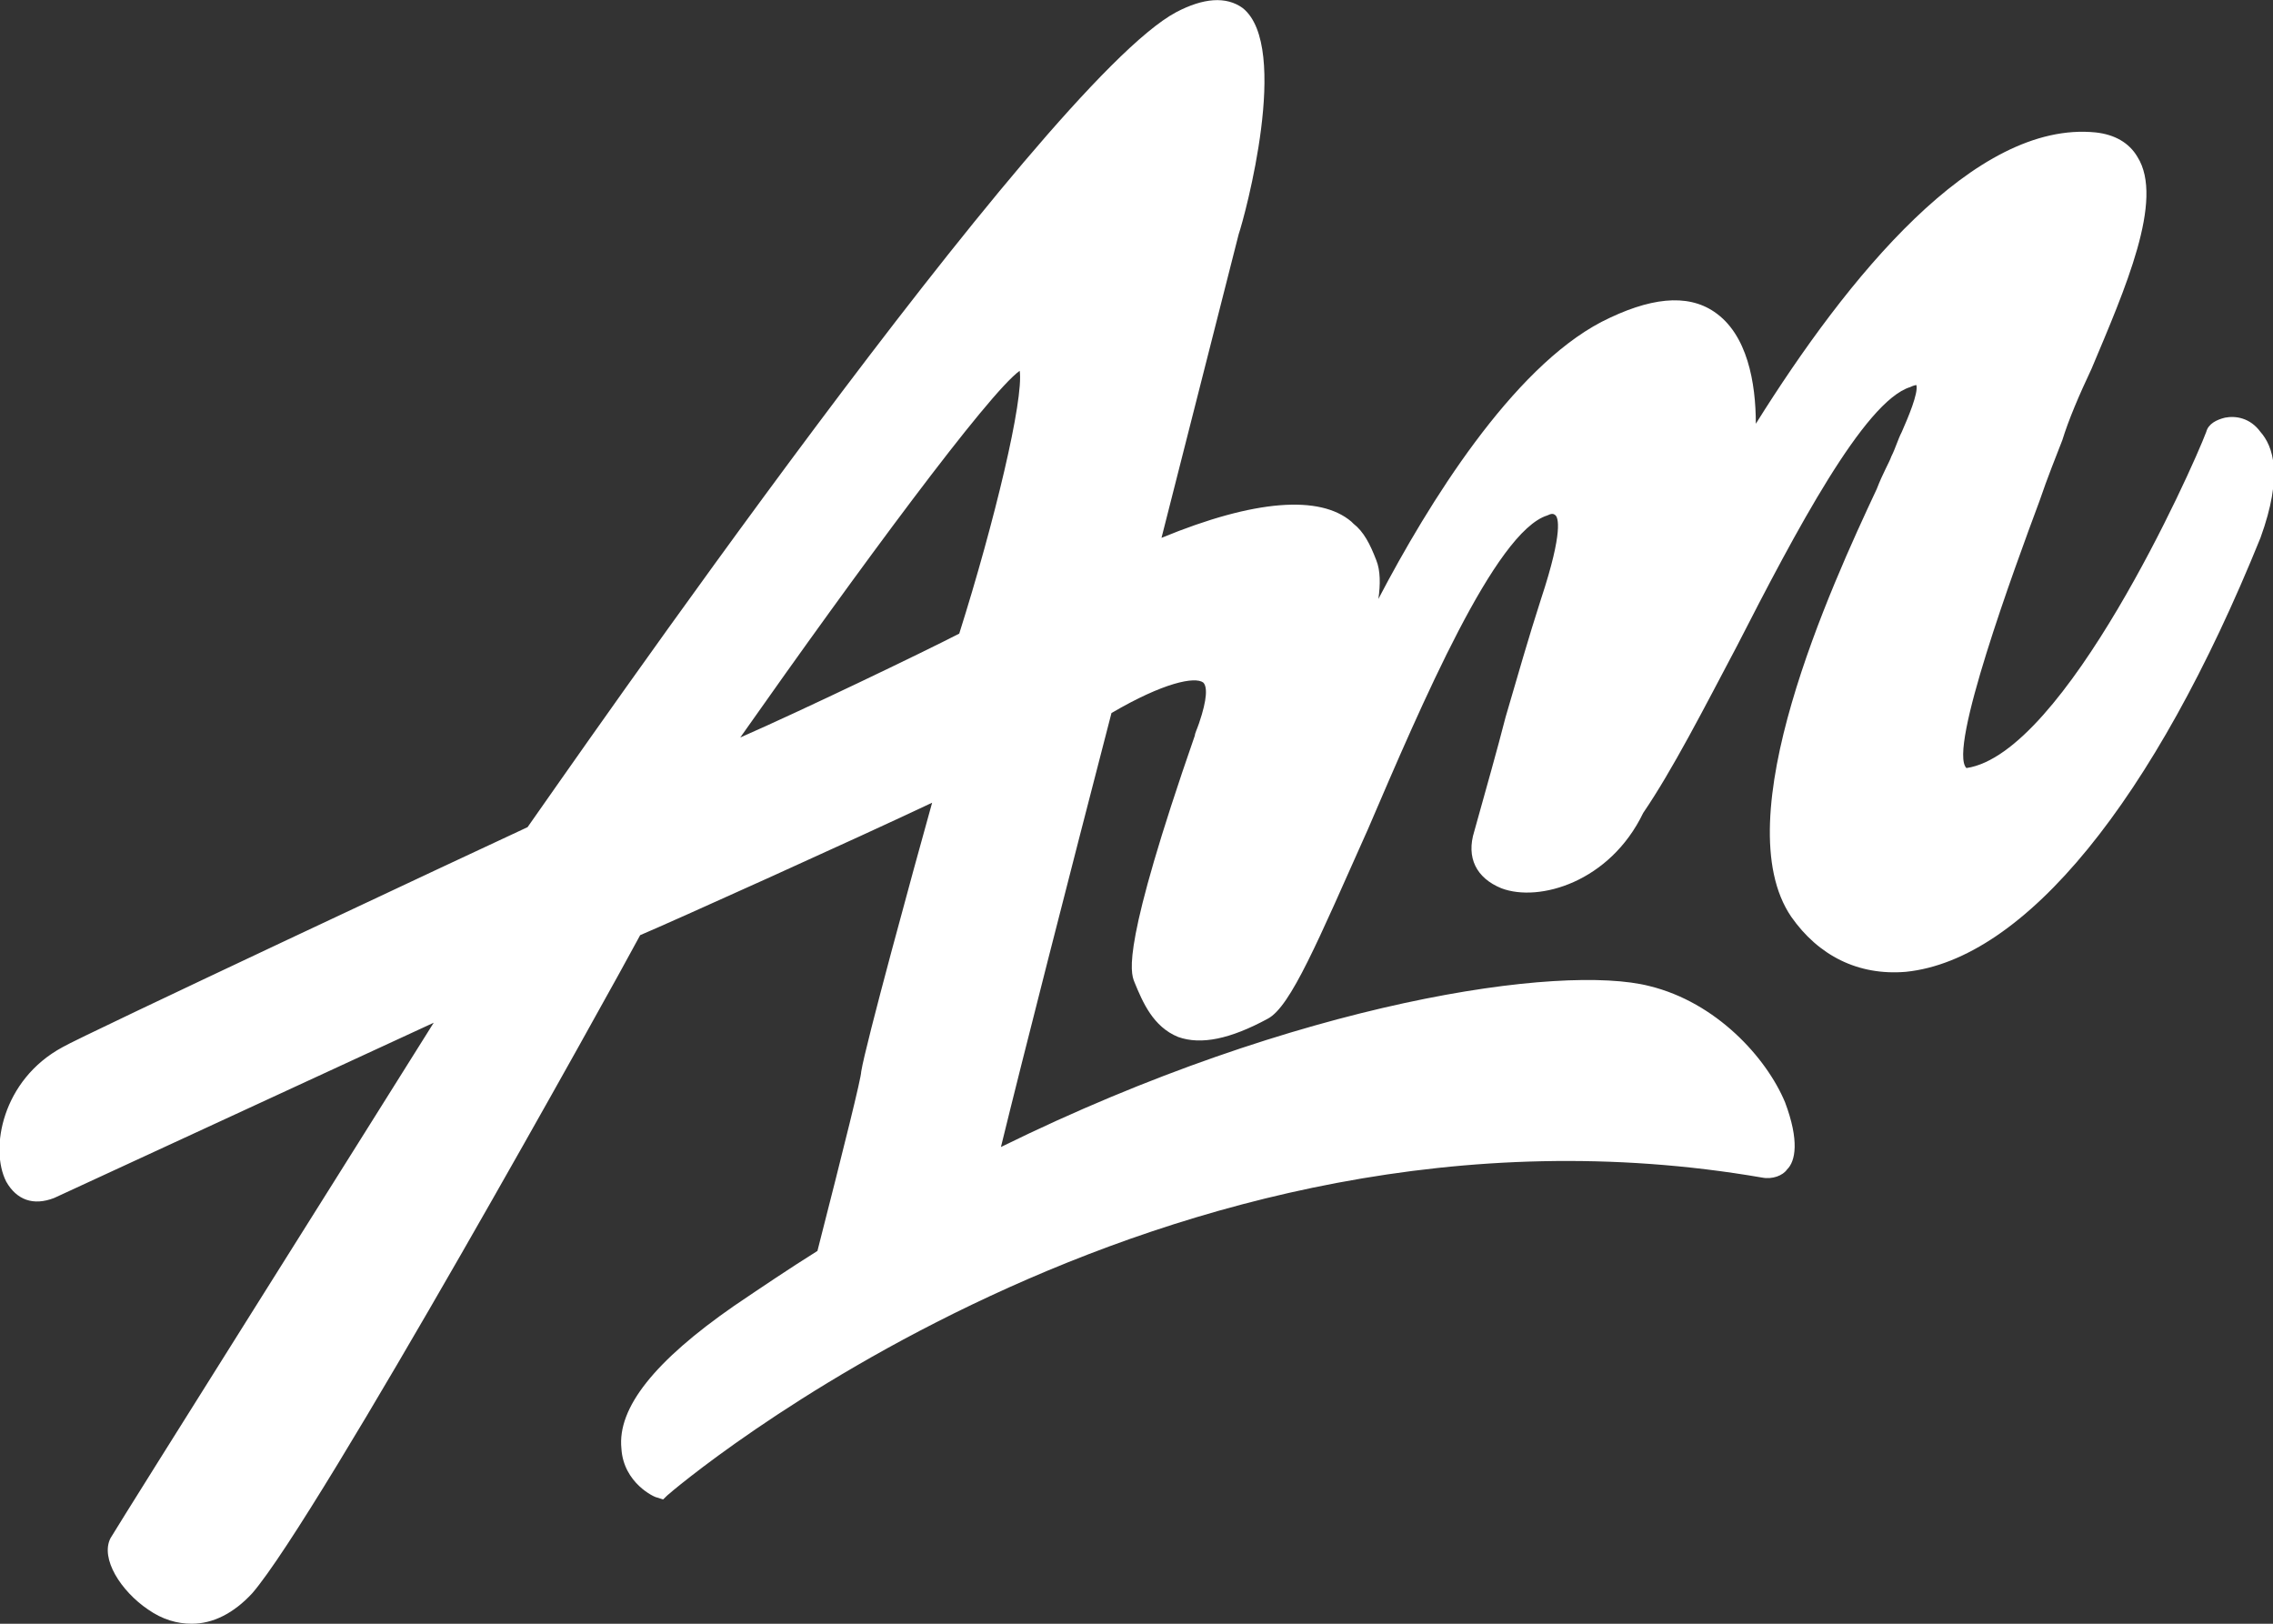 <?xml version="1.0" encoding="UTF-8"?>
<svg xmlns="http://www.w3.org/2000/svg" width="70" height="50" viewBox="0 0 70 50" fill="none">
  <rect x="0" y="0" width="70" height="50" fill="#333333" stroke="none"/>
  <g clip-path="url(#clip0_144_340)">
    <path d="M69.614 13.3C69.293 12.861 68.843 12.798 68.522 12.861C68.265 12.924 68.008 13.049 67.944 13.3C67.495 14.492 63.577 23.212 60.559 23.651C59.981 23.087 62.036 17.503 62.807 15.433C63.063 14.68 63.32 14.053 63.513 13.551C63.706 12.924 64.027 12.171 64.412 11.355C65.44 8.909 66.66 6.148 65.825 4.831C65.568 4.392 65.118 4.141 64.54 4.078C60.816 3.701 56.898 8.532 54.073 13.049C54.073 11.794 53.816 10.289 52.788 9.599C51.953 9.034 50.797 9.159 49.32 9.912C46.559 11.355 43.99 15.496 42.449 18.444C42.513 18.005 42.513 17.566 42.385 17.252C42.192 16.75 41.999 16.374 41.678 16.123L41.614 16.06C40.651 15.245 38.66 15.37 35.77 16.562L38.146 7.215C38.339 6.65 39.752 1.443 38.275 0.251C37.761 -0.125 37.054 -0.063 36.219 0.377C32.109 2.572 17.403 23.84 16.247 25.471C15.027 26.035 2.44 31.932 1.926 32.246C0.063 33.25 -0.322 35.383 0.192 36.387C0.513 36.951 1.027 37.139 1.669 36.889L13.357 31.493C11.238 34.881 3.852 46.612 3.403 47.365C3.082 47.993 3.724 48.996 4.559 49.561C5.008 49.875 5.458 50 5.908 50C6.55 50 7.192 49.686 7.77 49.059C9.825 46.675 18.88 30.364 19.715 28.796C20.614 28.419 26.458 25.784 28.706 24.718C28.128 26.788 26.651 32.183 26.522 32.999C26.522 33.187 26.008 35.257 25.174 38.52C24.274 39.084 23.44 39.649 22.605 40.213C20.164 41.907 19.008 43.35 19.137 44.605C19.201 45.671 20.164 46.111 20.229 46.111L20.421 46.173L20.55 46.048C20.678 45.922 35.706 33.062 54.265 36.261C54.586 36.324 54.907 36.198 55.036 36.01C55.293 35.759 55.421 35.132 54.972 33.94C54.394 32.56 52.852 30.866 50.797 30.364C48.1 29.674 40.008 30.803 30.825 35.32C31.531 32.434 32.88 27.165 34.229 21.957C35.834 21.016 36.797 20.828 37.054 21.016C37.183 21.142 37.183 21.518 36.926 22.271C36.862 22.459 36.797 22.585 36.797 22.648C34.55 29.109 34.807 29.925 34.935 30.238C35.192 30.866 35.513 31.619 36.284 31.932C36.99 32.183 37.889 31.995 39.045 31.368C39.752 30.991 40.586 28.984 42.128 25.533C43.797 21.644 46.045 16.374 47.651 15.872C47.779 15.809 47.843 15.809 47.907 15.872C47.972 15.935 48.164 16.311 47.458 18.444C47.073 19.636 46.752 20.765 46.366 22.083C46.109 23.087 45.788 24.216 45.403 25.596C45.146 26.412 45.467 27.039 46.238 27.353C47.394 27.792 49.577 27.165 50.605 25.032C51.504 23.714 52.467 21.832 53.495 19.887C55.293 16.374 57.412 12.359 58.825 11.92C58.953 11.857 59.018 11.857 59.018 11.857C59.082 12.108 58.761 12.861 58.568 13.3C58.44 13.551 58.375 13.802 58.247 14.053C58.183 14.241 57.99 14.555 57.797 15.057C56.385 18.068 53.109 25.22 55.164 28.231C55.999 29.423 57.219 30.05 58.697 29.925C62.357 29.548 66.339 24.655 69.614 16.562C70.32 14.617 69.999 13.739 69.614 13.3ZM29.541 19.511C28.449 20.075 24.66 21.895 22.797 22.71C26.458 17.503 30.44 12.108 31.403 11.418C31.531 12.296 30.632 16.06 29.541 19.511Z" fill="white"></path>
  </g>
  <defs>
    <clipPath id="clip0_144_340">
      <rect width="70" height="50" fill="white"></rect>
    </clipPath>
  </defs>
</svg>
